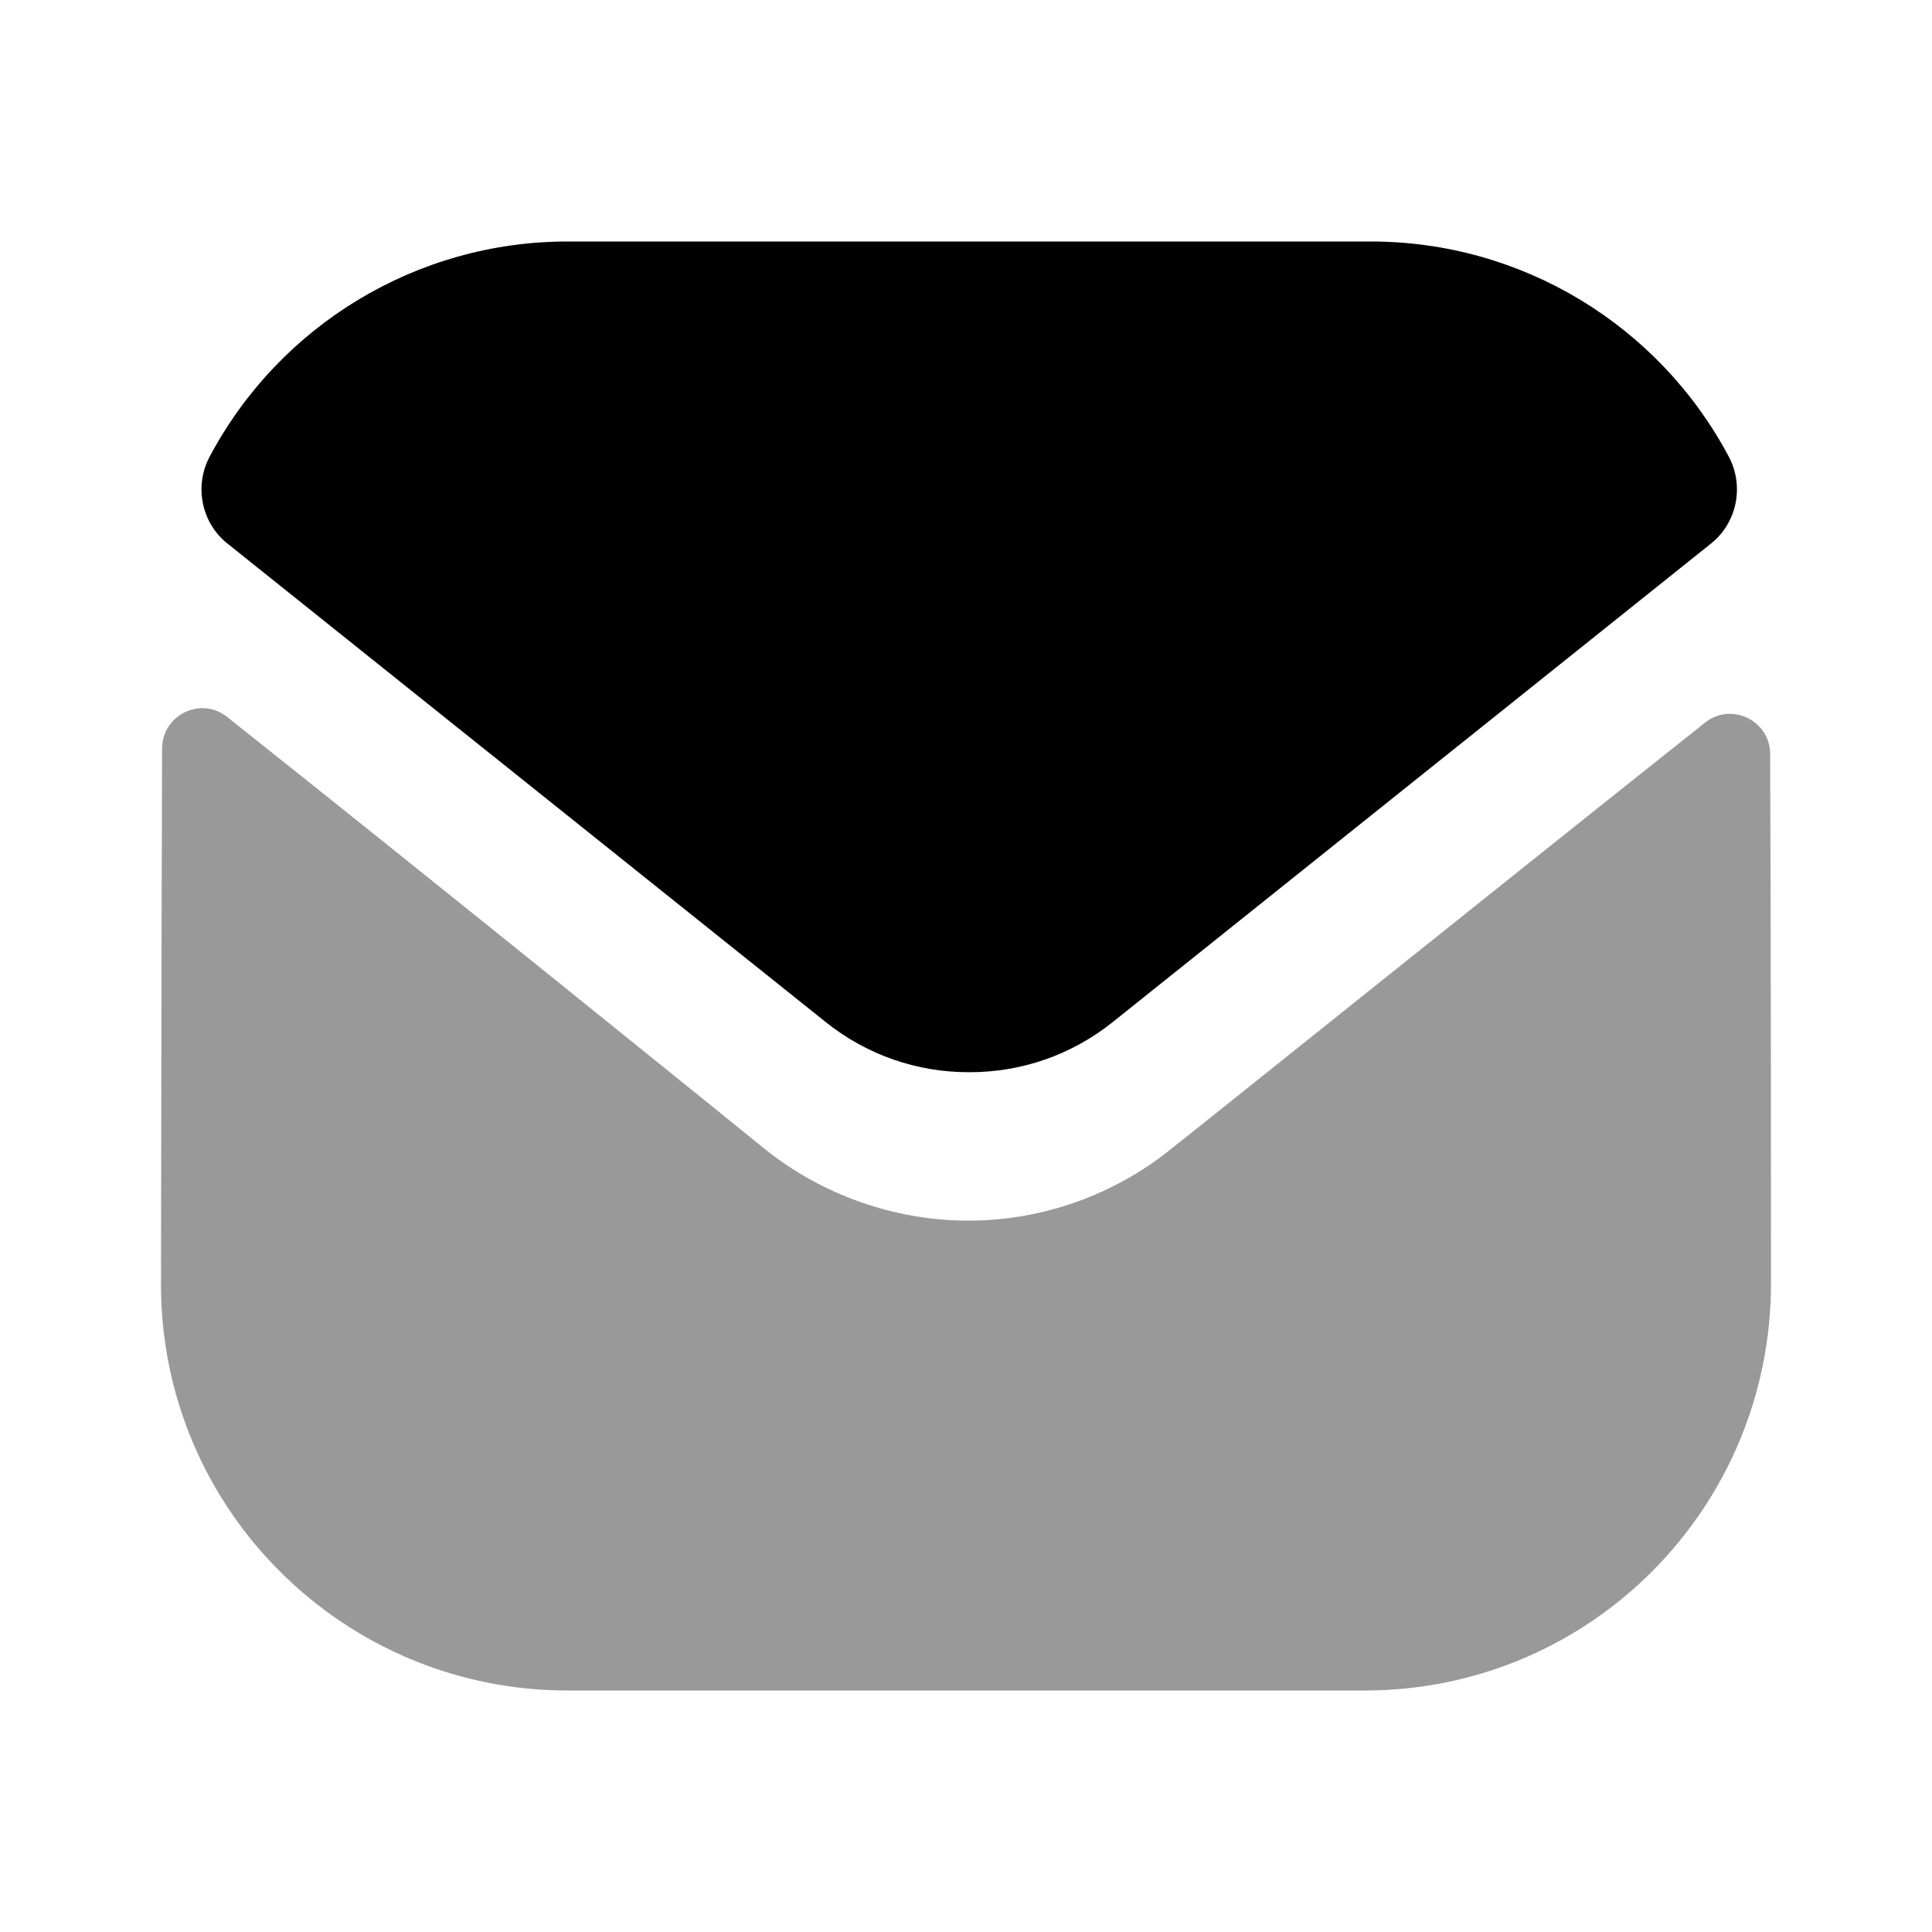 <svg width="30" height="30" viewBox="0 0 30 30" fill="none" xmlns="http://www.w3.org/2000/svg">
<path opacity="0.4" d="M27.5 19.925C27.5 23.413 24.7 26.238 21.212 26.25H21.2H8.812C5.337 26.25 2.5 23.438 2.5 19.95V19.938C2.5 19.938 2.507 14.405 2.517 11.623C2.519 11.1 3.119 10.808 3.527 11.133C6.497 13.489 11.809 17.785 11.875 17.841C12.762 18.553 13.887 18.954 15.037 18.954C16.187 18.954 17.312 18.553 18.2 17.828C18.266 17.784 23.459 13.617 26.474 11.222C26.884 10.895 27.486 11.188 27.487 11.709C27.5 14.47 27.5 19.925 27.5 19.925Z" fill="black"/>
<path d="M26.845 7.092C25.762 5.052 23.633 3.75 21.288 3.75H8.812C6.468 3.75 4.338 5.052 3.255 7.092C3.013 7.548 3.127 8.117 3.531 8.44L12.812 15.863C13.463 16.388 14.25 16.649 15.037 16.649C15.043 16.649 15.046 16.649 15.05 16.649C15.054 16.649 15.059 16.649 15.062 16.649C15.85 16.649 16.637 16.388 17.288 15.863L26.569 8.44C26.973 8.117 27.087 7.548 26.845 7.092Z" fill="black"/>
</svg>

